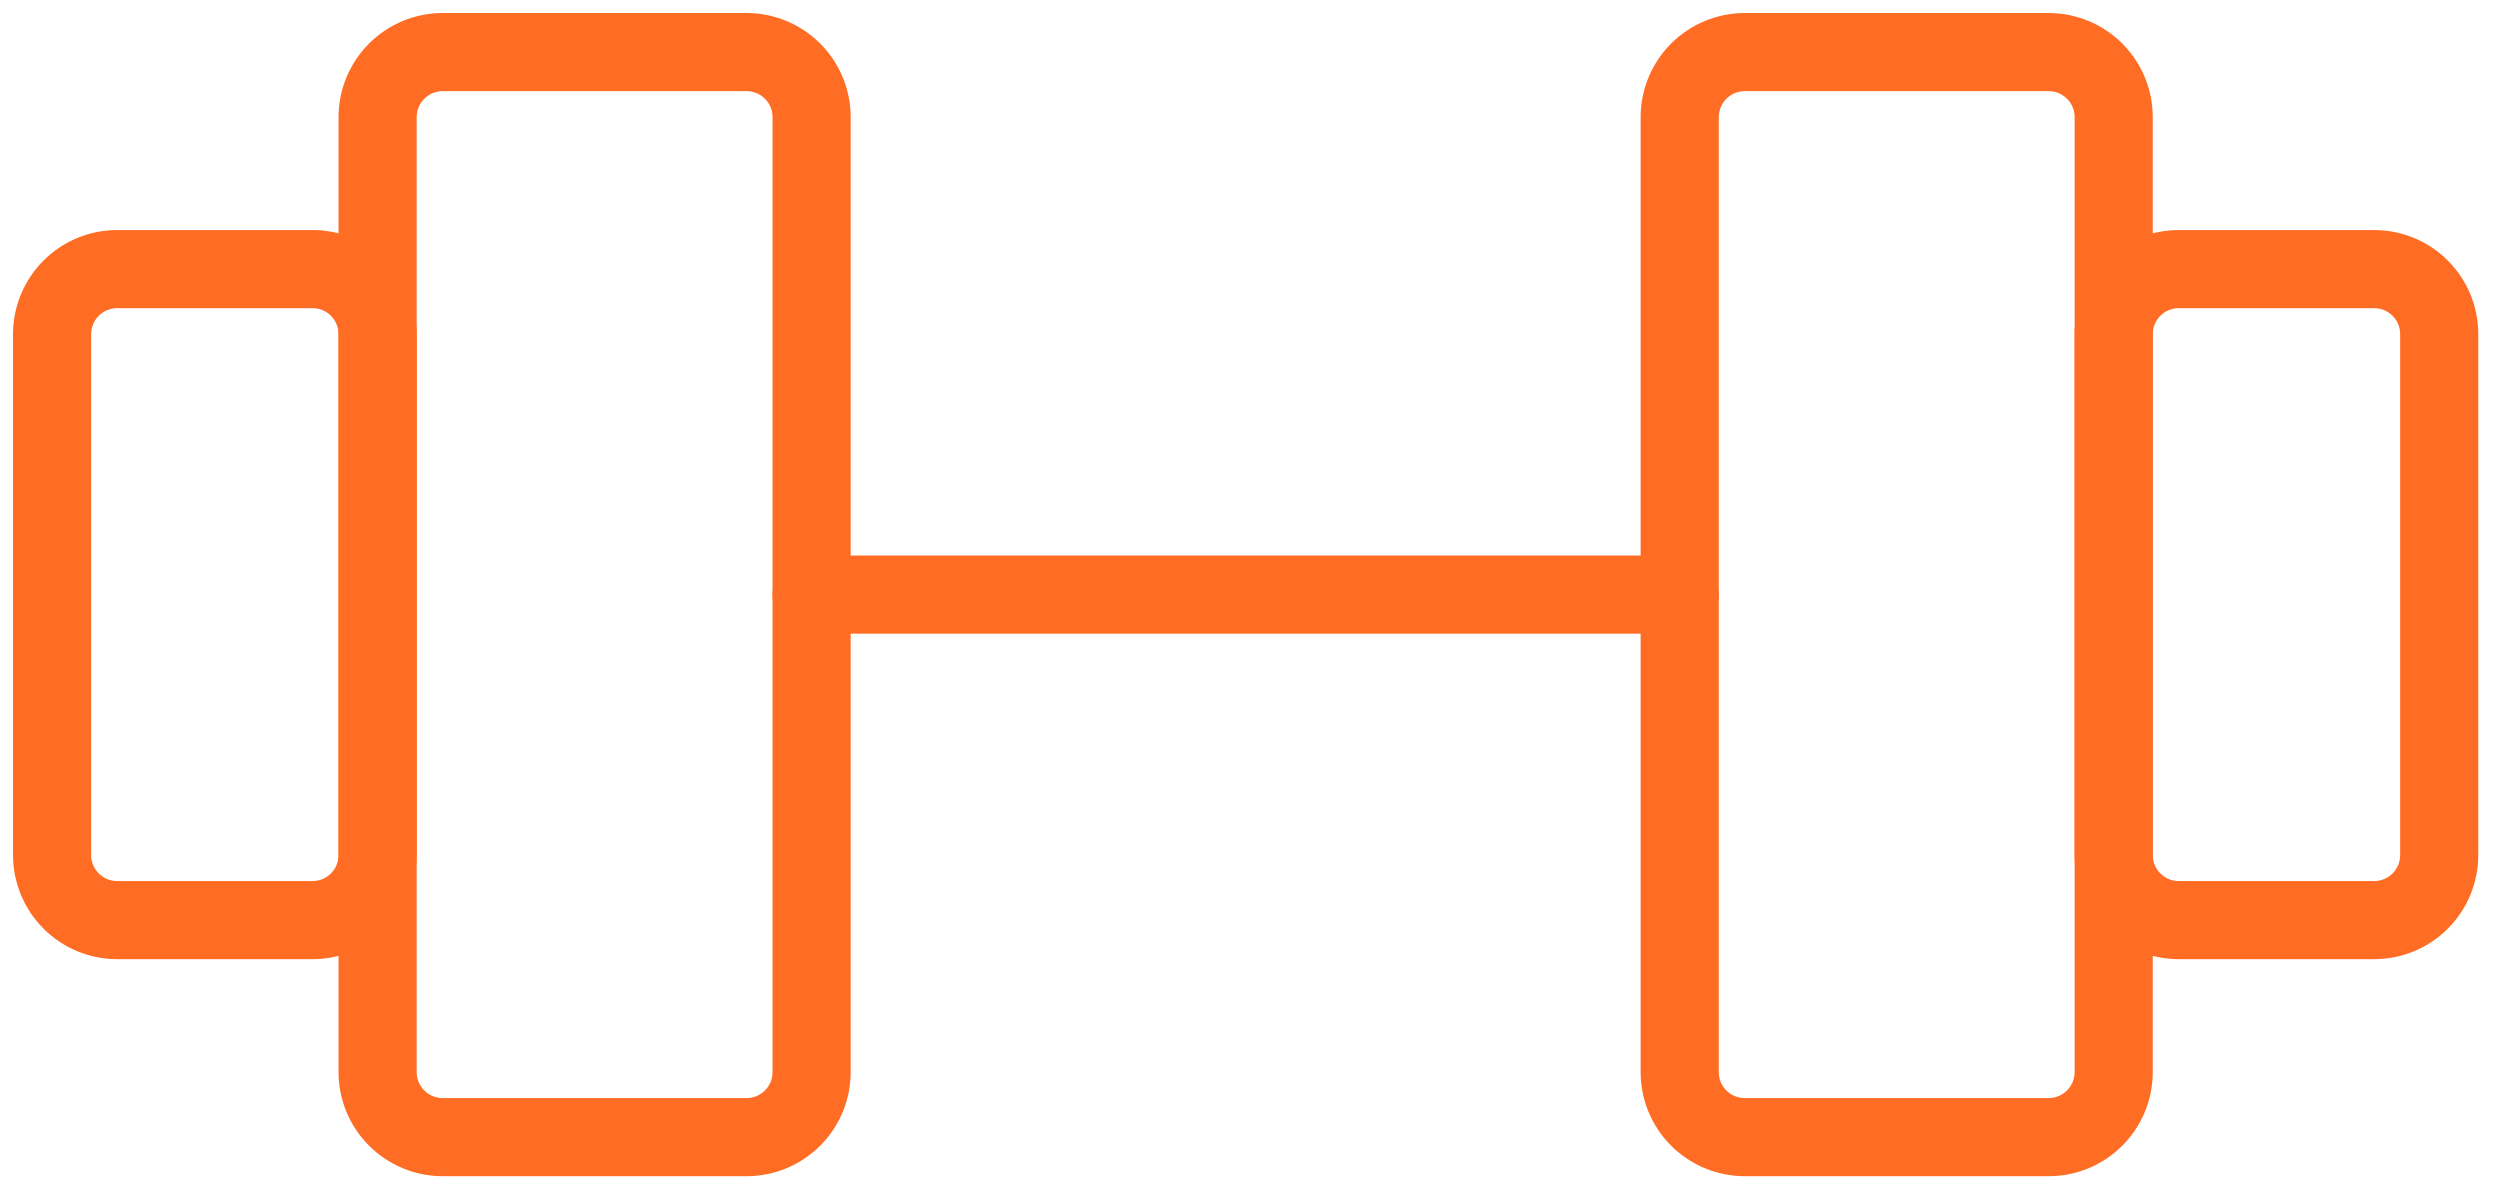 <svg width="48" height="23" viewBox="0 0 48 23" fill="none" xmlns="http://www.w3.org/2000/svg">
<path d="M14.333 1H8.5C8.168 1 7.851 1.132 7.616 1.366C7.382 1.601 7.25 1.918 7.25 2.25V20.583C7.25 20.747 7.282 20.91 7.345 21.062C7.408 21.213 7.5 21.351 7.616 21.467C7.732 21.583 7.87 21.675 8.022 21.738C8.173 21.801 8.336 21.833 8.5 21.833H14.333C14.498 21.833 14.66 21.801 14.812 21.738C14.963 21.675 15.101 21.583 15.217 21.467C15.333 21.351 15.425 21.213 15.488 21.062C15.551 20.91 15.583 20.747 15.583 20.583V2.25C15.583 1.918 15.452 1.601 15.217 1.366C14.983 1.132 14.665 1 14.333 1ZM39.333 1H33.5C33.169 1 32.85 1.132 32.616 1.366C32.382 1.601 32.25 1.918 32.25 2.25V20.583C32.25 20.747 32.282 20.91 32.345 21.062C32.408 21.213 32.5 21.351 32.616 21.467C32.732 21.583 32.87 21.675 33.022 21.738C33.173 21.801 33.336 21.833 33.5 21.833H39.333C39.498 21.833 39.66 21.801 39.812 21.738C39.963 21.675 40.101 21.583 40.217 21.467C40.333 21.351 40.425 21.213 40.488 21.062C40.551 20.91 40.583 20.747 40.583 20.583V2.25C40.583 1.918 40.452 1.601 40.217 1.366C39.983 1.132 39.665 1 39.333 1Z" stroke="#FF6C23" stroke-width="1.5" stroke-linecap="round" stroke-linejoin="round"/>
<path d="M15.583 11.416H32.25M1 16.416V6.417C1 6.085 1.132 5.767 1.366 5.533C1.601 5.298 1.918 5.167 2.25 5.167H6C6.332 5.167 6.649 5.298 6.884 5.533C7.118 5.767 7.25 6.085 7.25 6.417V16.416C7.25 16.748 7.118 17.066 6.884 17.3C6.649 17.535 6.332 17.666 6 17.666H2.25C1.918 17.666 1.601 17.535 1.366 17.3C1.132 17.066 1 16.748 1 16.416ZM46.833 16.416V6.417C46.833 6.085 46.702 5.767 46.467 5.533C46.233 5.298 45.915 5.167 45.583 5.167H41.833C41.502 5.167 41.184 5.298 40.949 5.533C40.715 5.767 40.583 6.085 40.583 6.417V16.416C40.583 16.748 40.715 17.066 40.949 17.3C41.184 17.535 41.502 17.666 41.833 17.666H45.583C45.915 17.666 46.233 17.535 46.467 17.3C46.702 17.066 46.833 16.748 46.833 16.416Z" stroke="#FF6C23" stroke-width="1.5" stroke-linecap="round" stroke-linejoin="round"/>
</svg>
